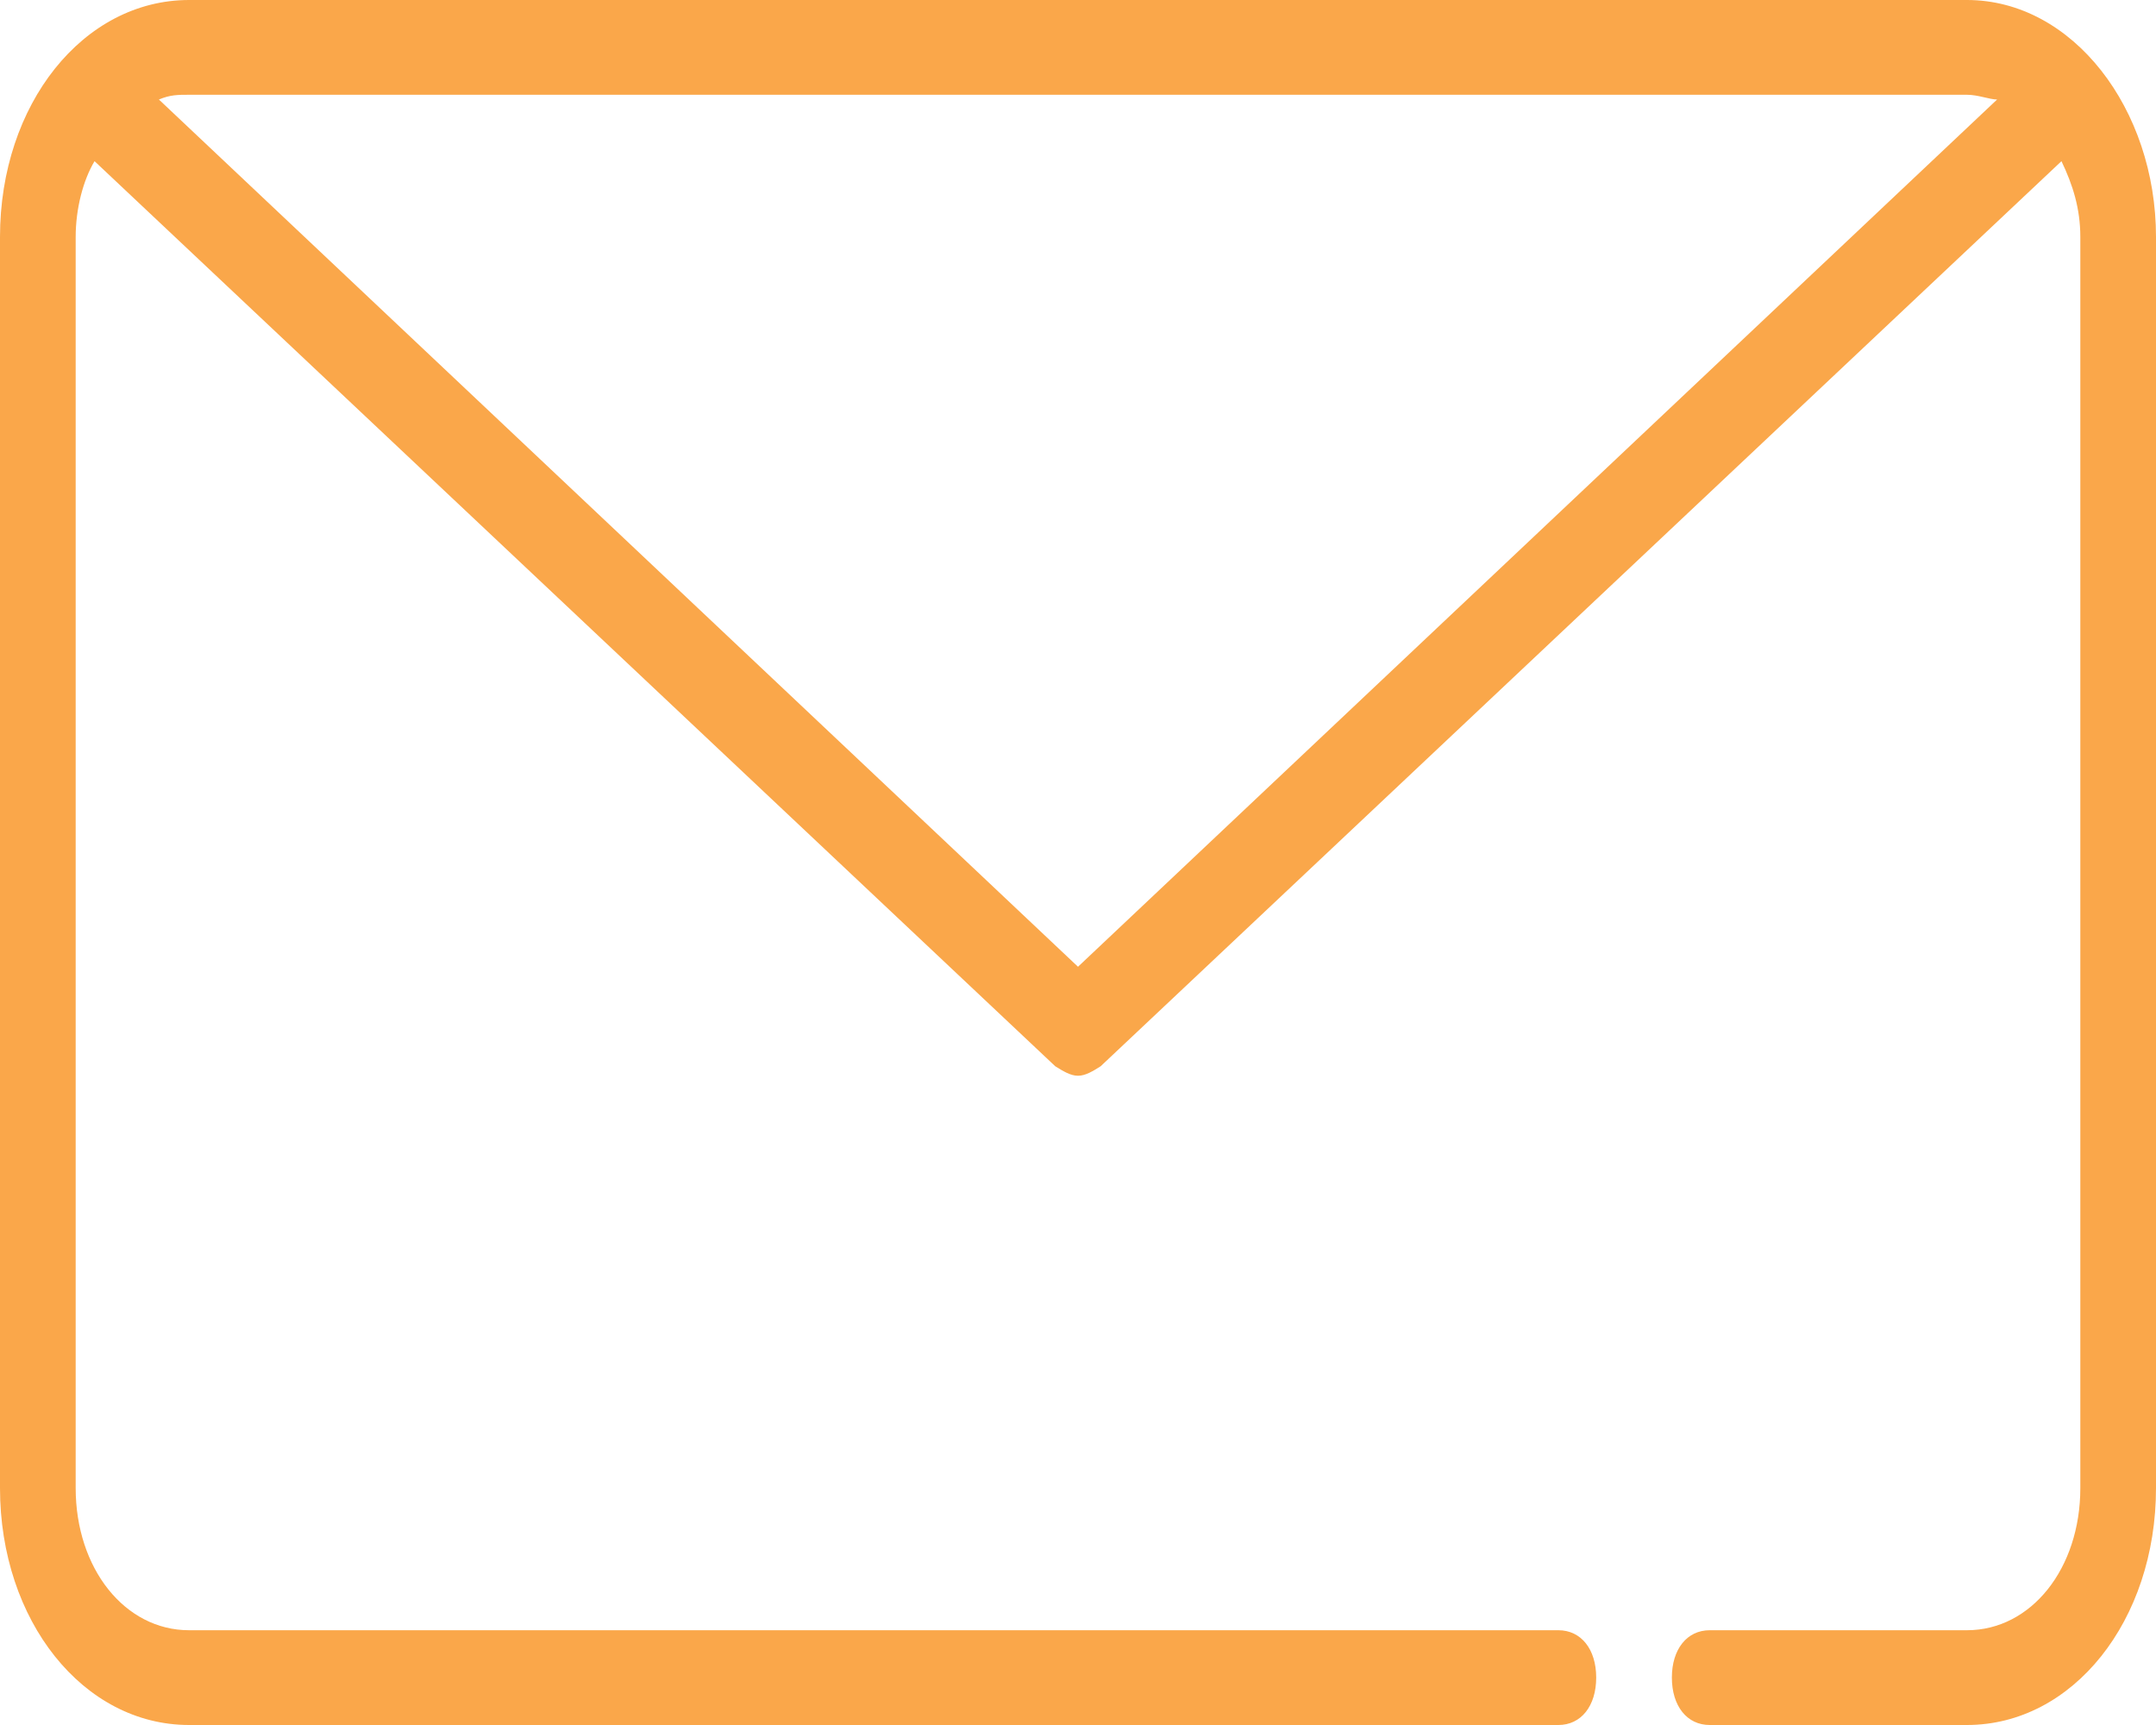 <svg width="20" height="16" viewBox="0 0 20 16" fill="none" xmlns="http://www.w3.org/2000/svg">
<path d="M18.246 0H1.754C0.772 0 0 0.967 0 2.198V13.802C0 15.033 0.772 16 1.754 16H14.456C14.667 16 14.807 15.824 14.807 15.56C14.807 15.297 14.667 15.121 14.456 15.121H1.754C1.158 15.121 0.702 14.549 0.702 13.802V2.198C0.702 1.934 0.772 1.67 0.877 1.495L9.789 9.89C9.86 9.934 9.93 9.978 10 9.978C10.07 9.978 10.14 9.934 10.21 9.89L19.123 1.495C19.228 1.714 19.298 1.934 19.298 2.198V13.802C19.298 14.549 18.842 15.121 18.246 15.121H15.86C15.649 15.121 15.509 15.297 15.509 15.56C15.509 15.824 15.649 16 15.86 16H18.246C19.228 16 20 15.033 20 13.802V2.198C20 1.011 19.228 0 18.246 0ZM10 8.967L1.474 0.923C1.579 0.879 1.649 0.879 1.754 0.879H18.246C18.351 0.879 18.456 0.923 18.526 0.923L10 8.967Z" fill="#FAA74A"/>
</svg>
